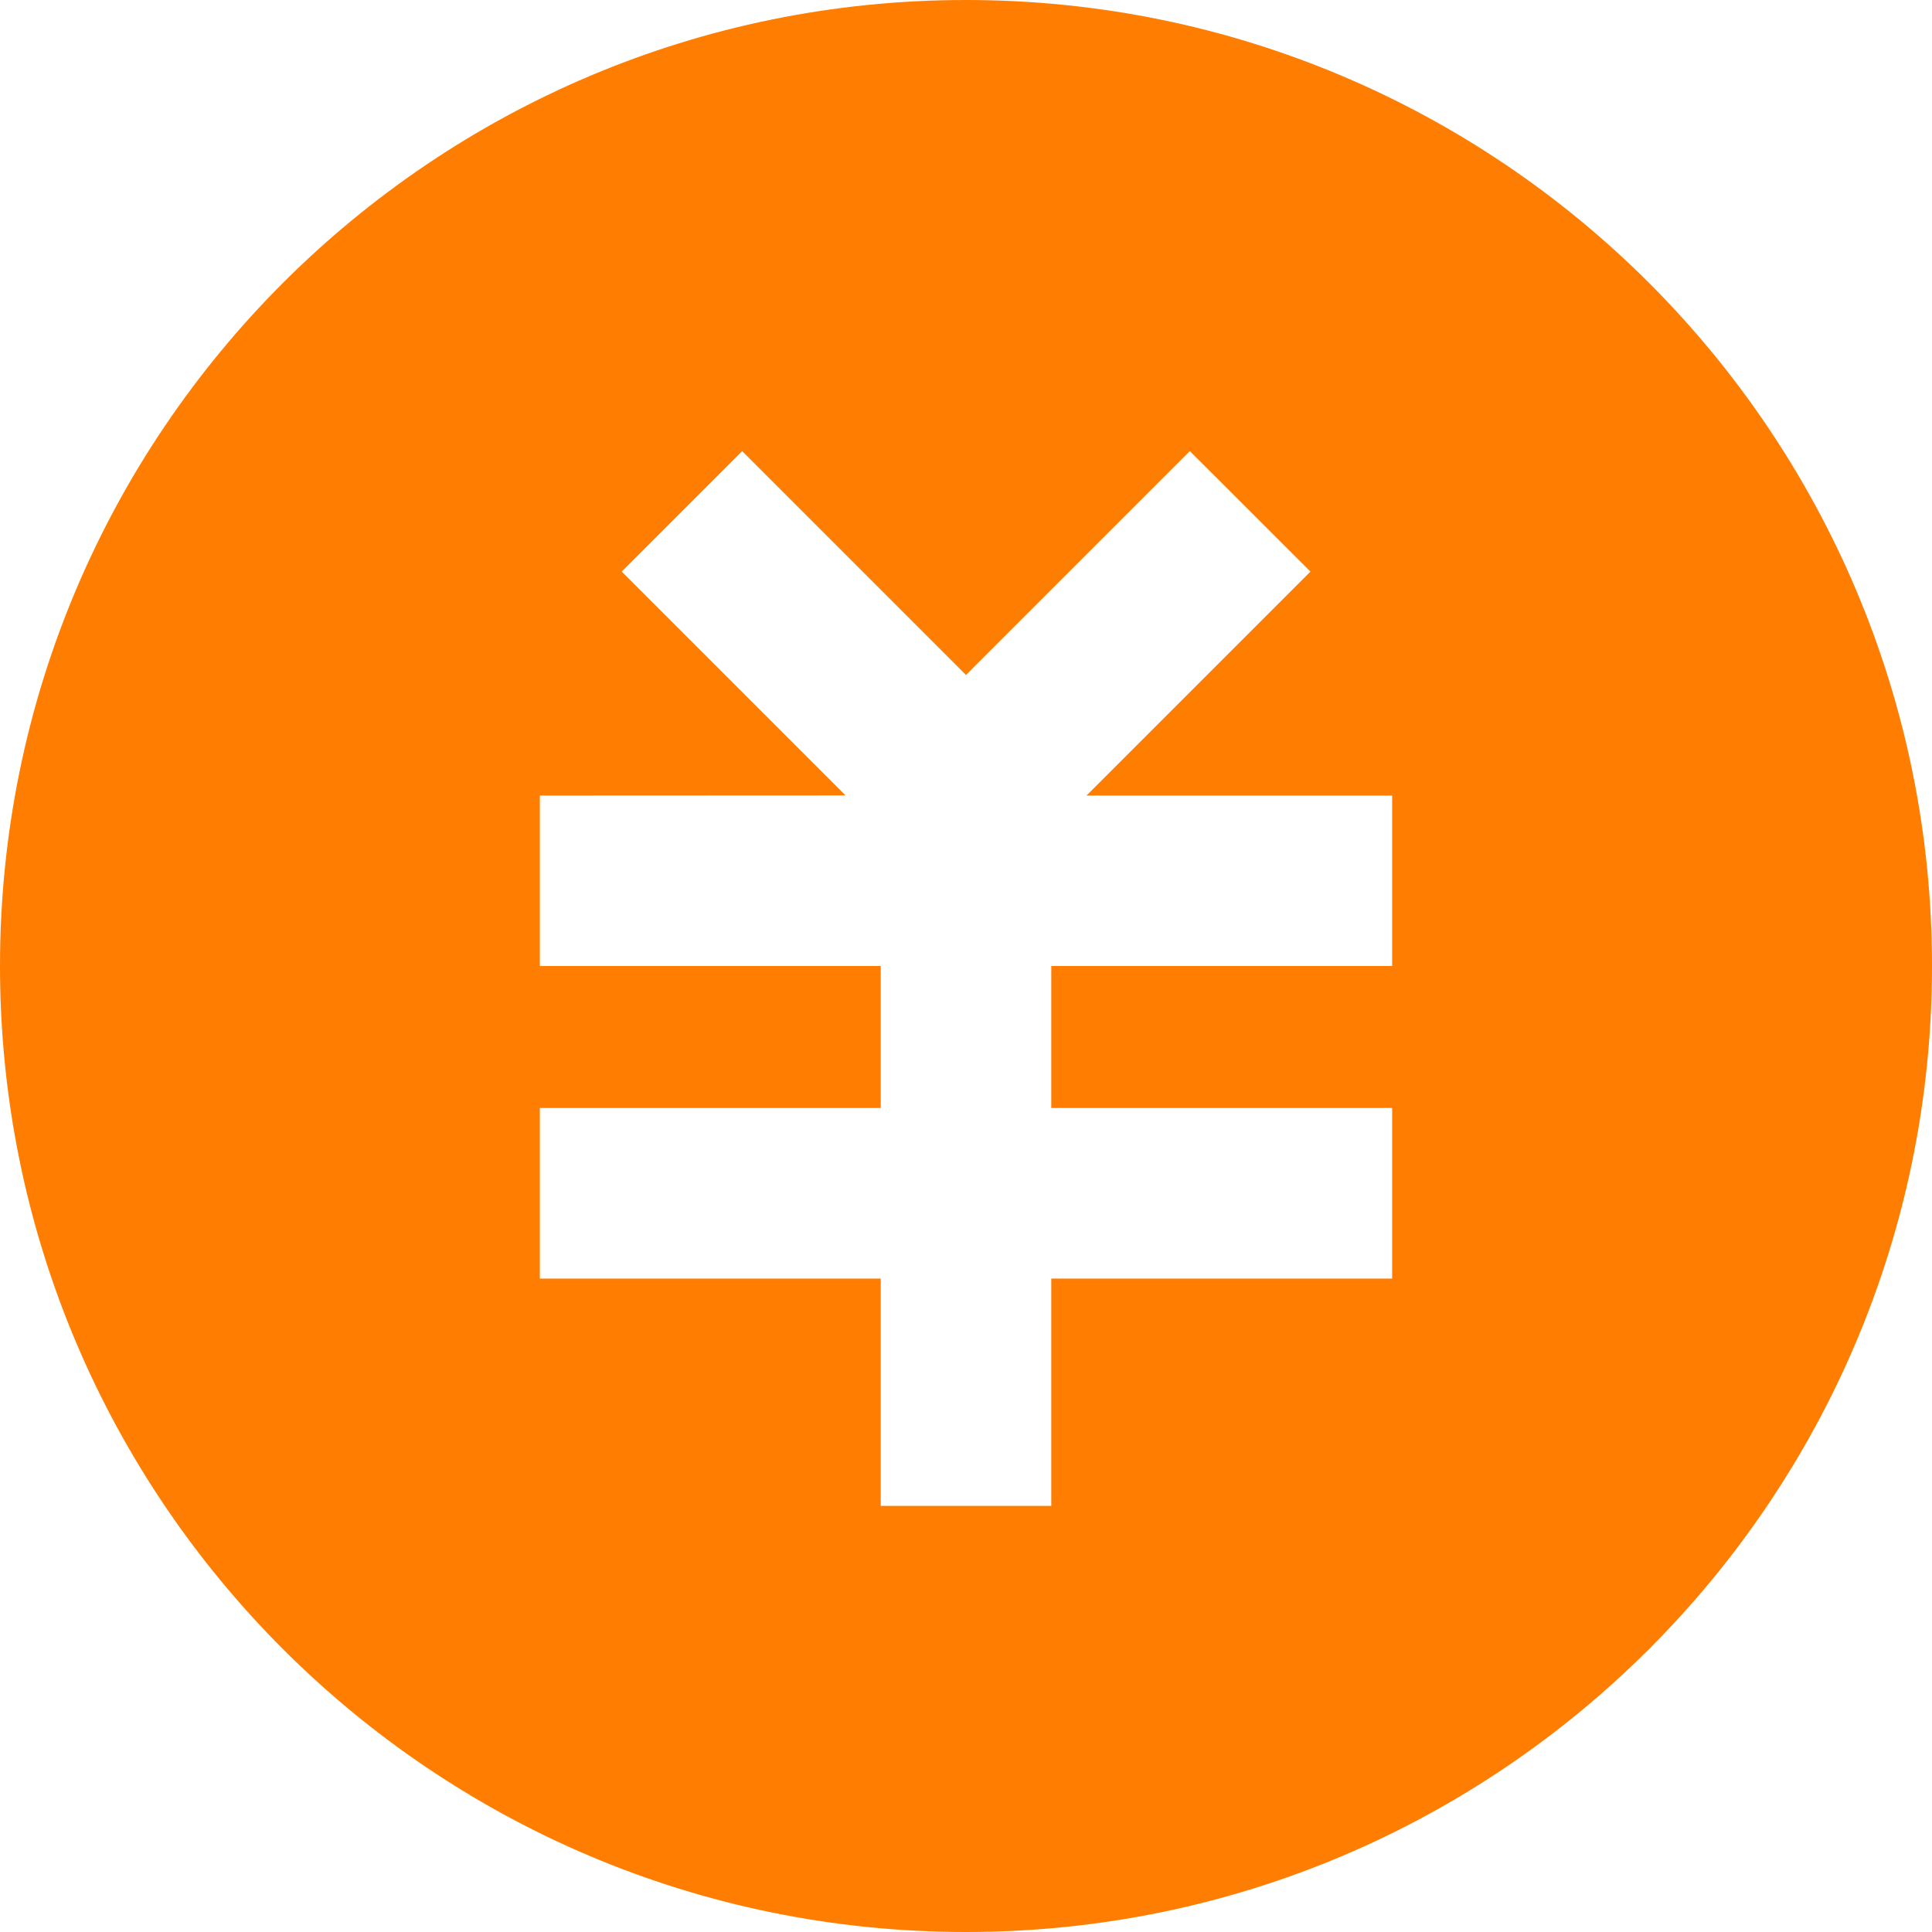 <svg xmlns="http://www.w3.org/2000/svg" xmlns:xlink="http://www.w3.org/1999/xlink" fill="none" version="1.1" width="14" height="14" viewBox="0 0 14 14"><g><g><path d="M7,0C10.866,0,14,3.134,14,7C14,10.866,10.866,14,7,14C3.134,14,0,10.866,0,7C0,3.134,3.134,0,7,0ZM8.622,3.269L7,4.891L5.378,3.269L4.505,4.142L6.127,5.764L3.912,5.765L3.912,7L6.382,7L6.382,8.029L3.912,8.029L3.912,9.265L6.382,9.265L6.382,10.912L7.618,10.912L7.618,9.265L10.088,9.265L10.088,8.029L7.618,8.029L7.618,7L10.088,7L10.088,5.765L7.873,5.765L9.496,4.142L8.622,3.269L8.622,3.269Z" fill="#FF7D00" fill-opacity="1"/></g></g></svg>